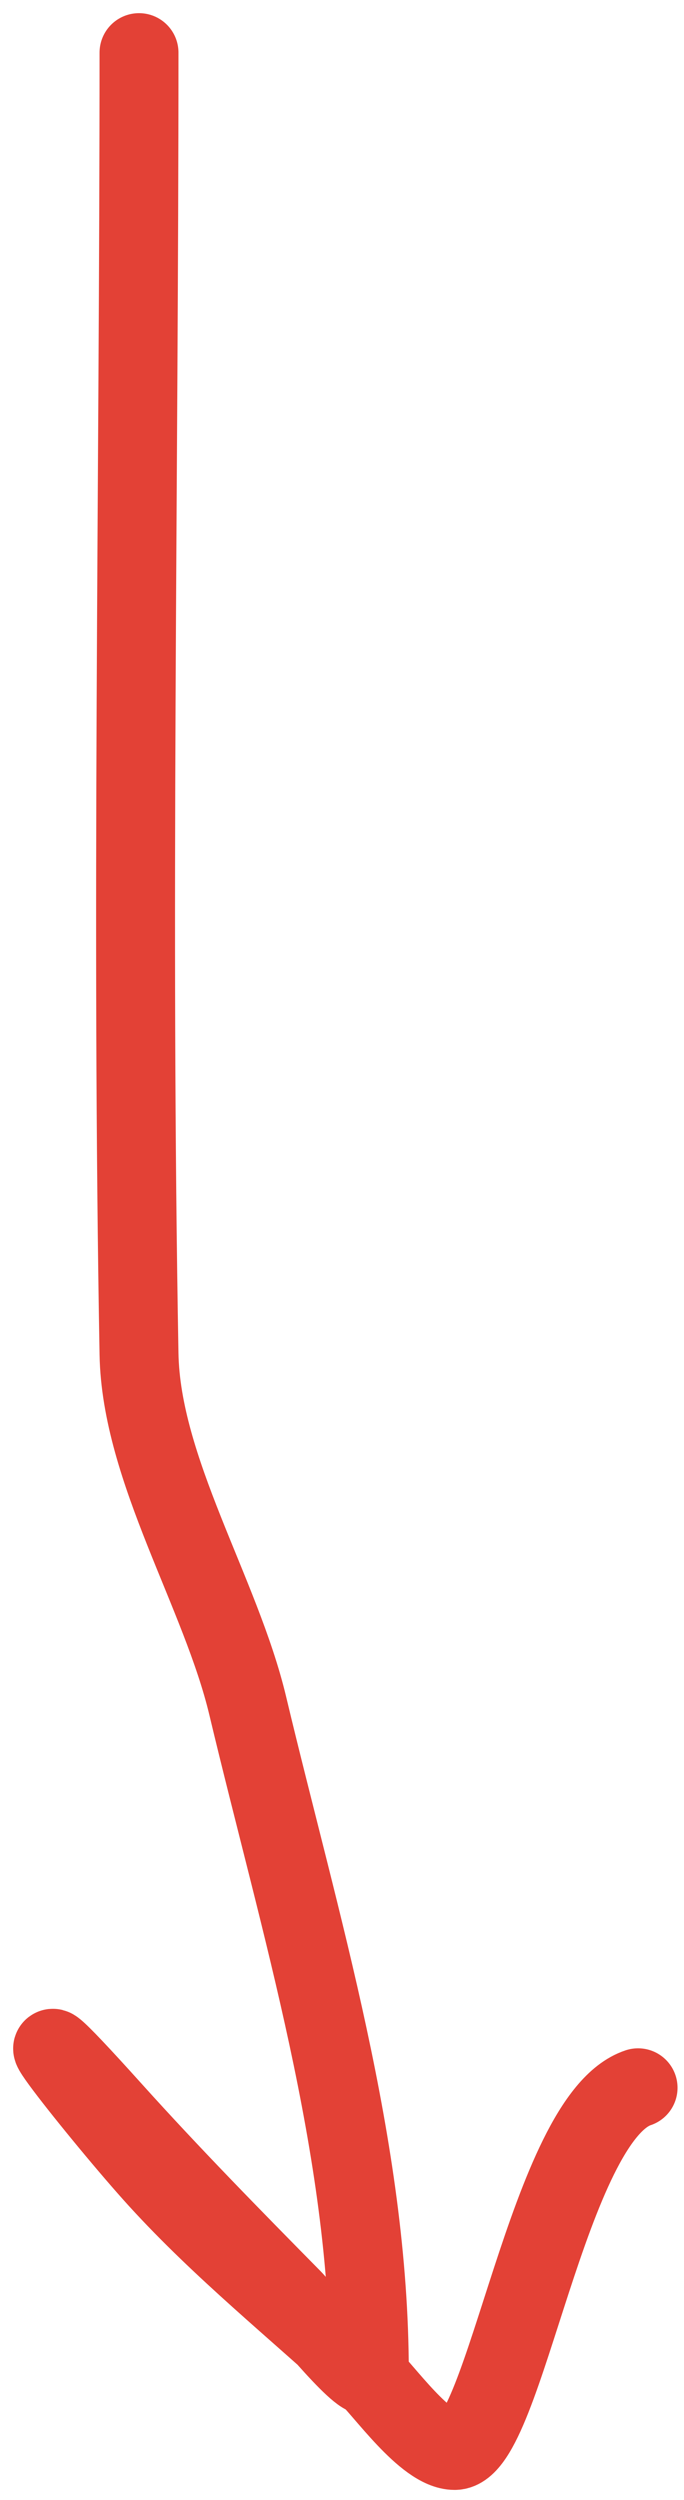 <?xml version="1.0" encoding="UTF-8"?> <svg xmlns="http://www.w3.org/2000/svg" width="26" height="95" viewBox="0 0 26 95" fill="none"> <path d="M5.284 2C5.284 18.477 4.99 34.978 5.284 51.452C5.362 55.854 8.395 60.53 9.418 64.828C11.386 73.091 14.039 81.616 14.039 90.162C14.039 90.914 11.471 87.721 11.121 87.365C8.793 85.003 6.489 82.656 4.27 80.191C-0.81 74.546 3.927 80.536 6.013 82.825C8.441 85.488 11.237 87.725 13.877 90.162C14.588 90.818 16.172 93.121 17.282 93.121C19.179 93.121 20.839 80.478 24.254 79.339" stroke="#E34136" stroke-width="3" stroke-linecap="round"></path> </svg> 